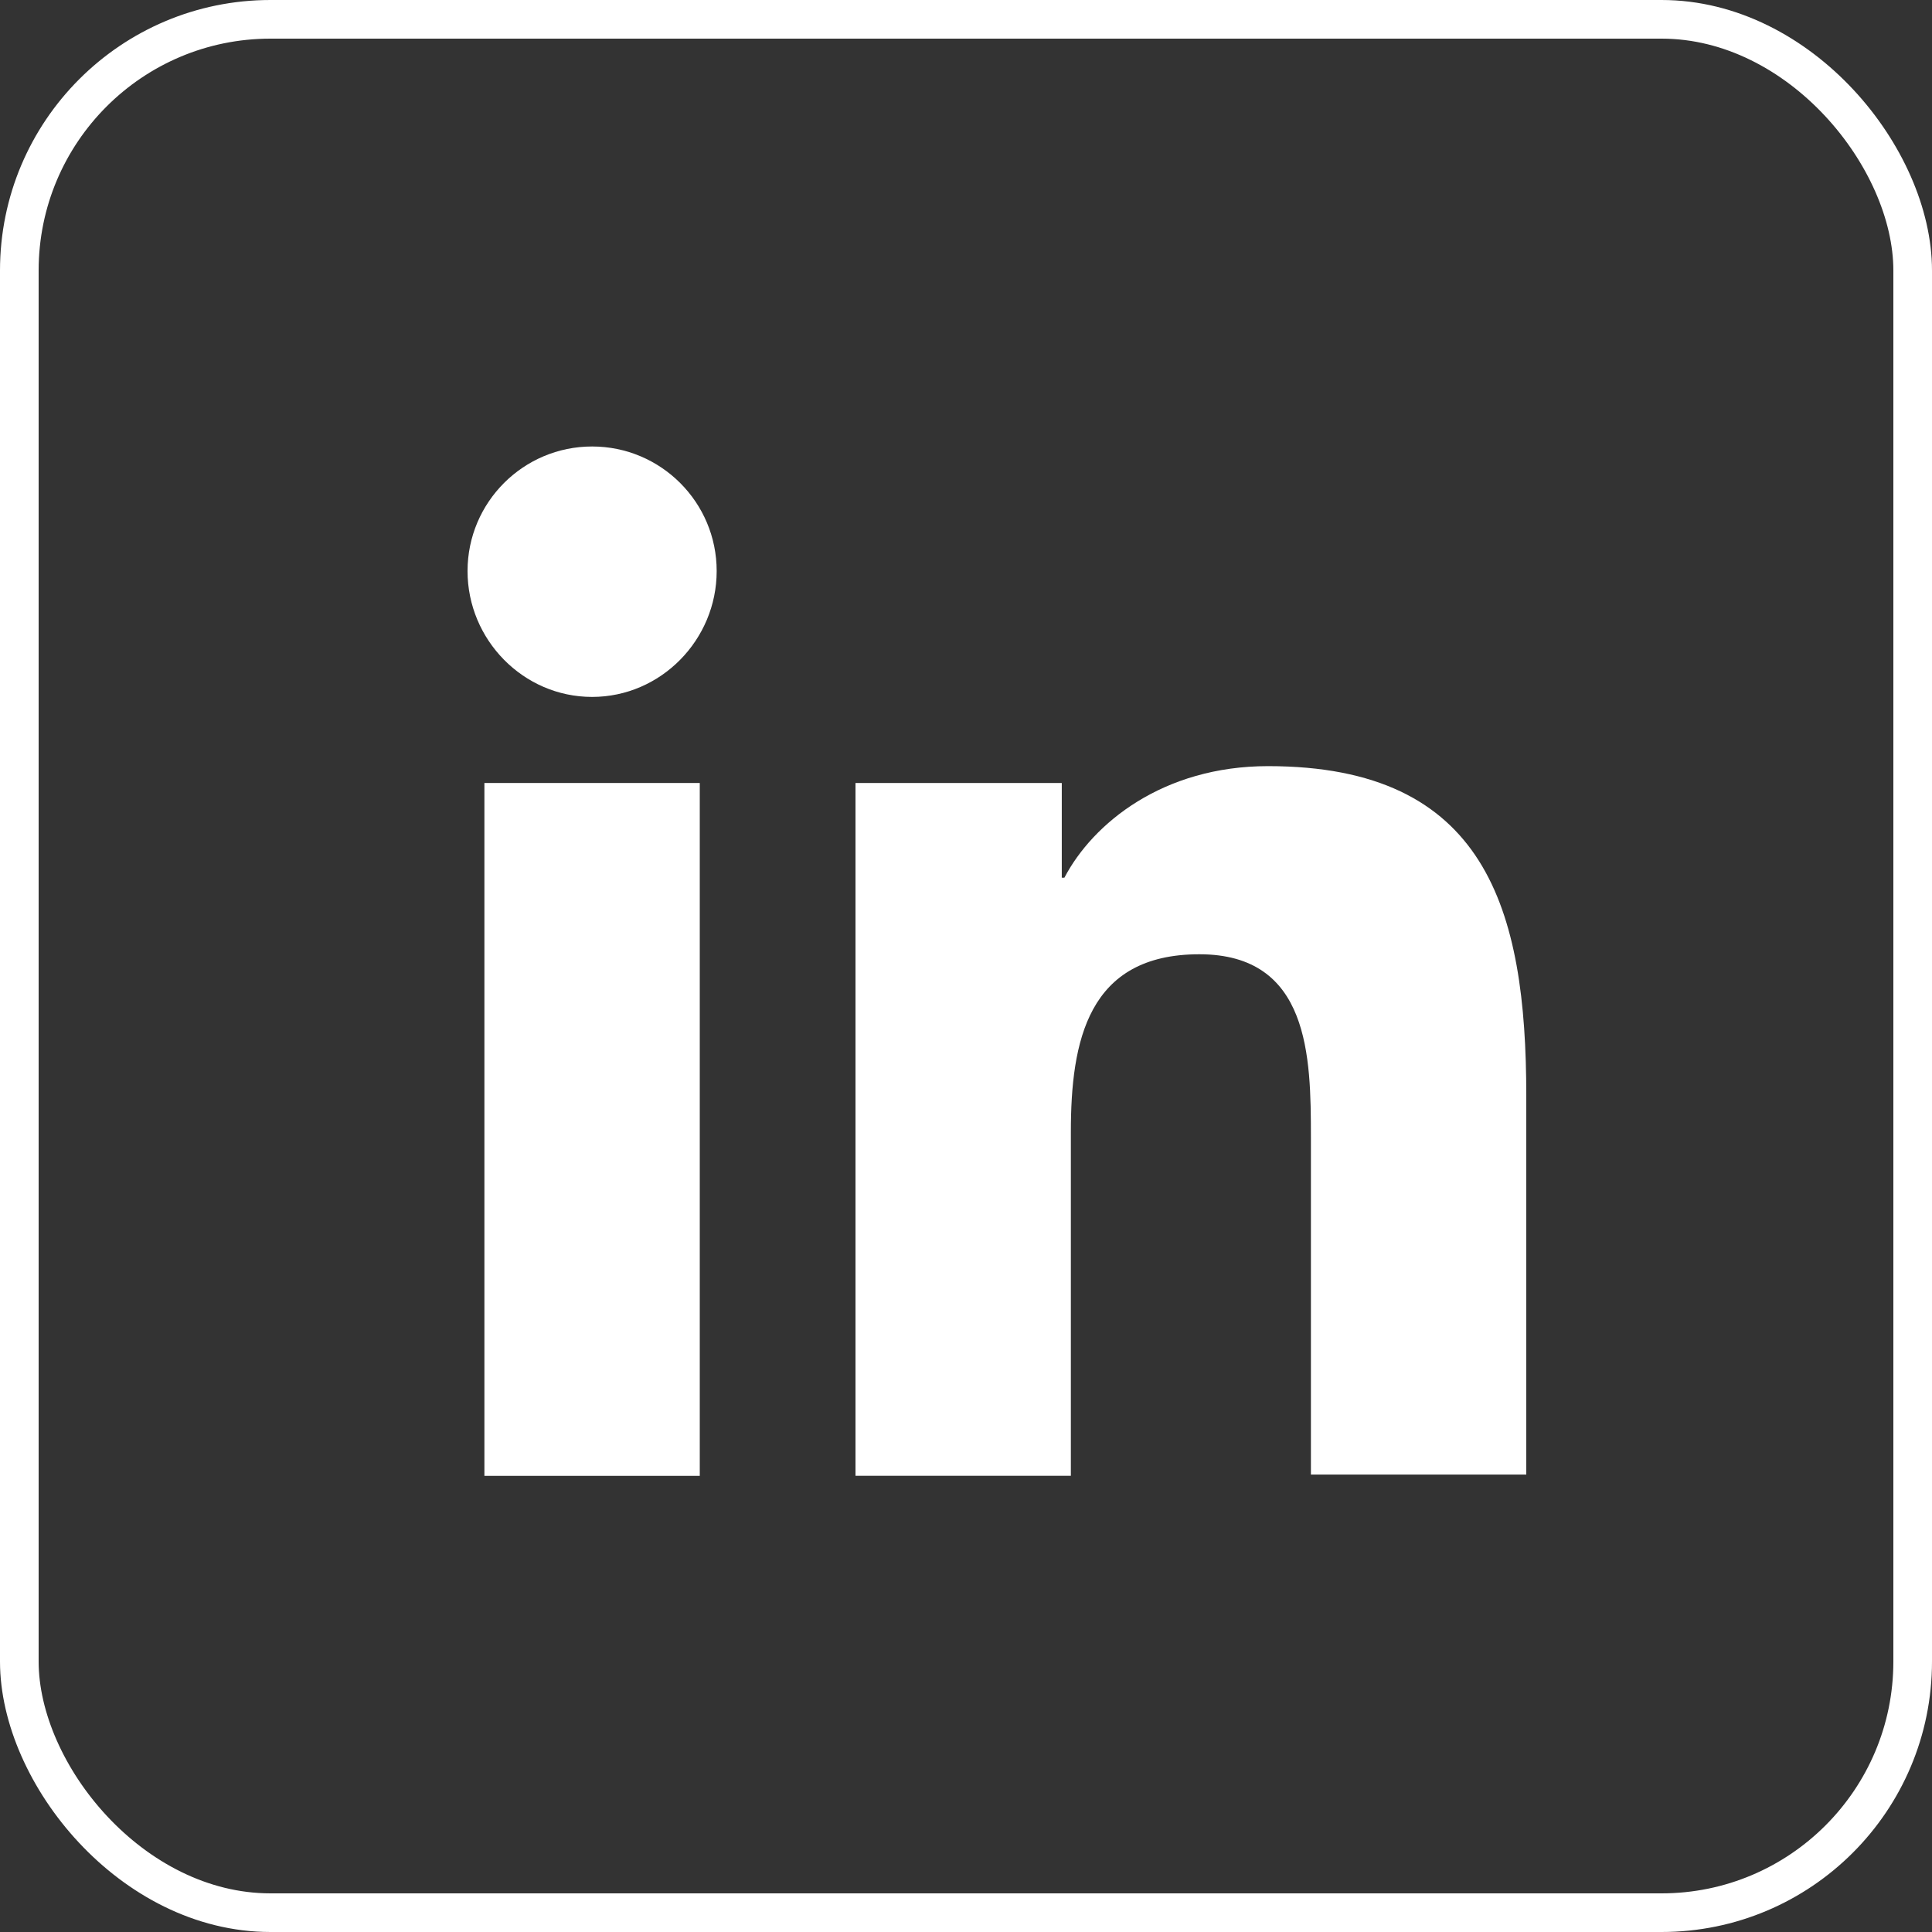 <svg width="40" height="40" viewBox="0 0 40 40" fill="none" xmlns="http://www.w3.org/2000/svg">
<rect x="0" y="0" width="40" height="40" fill="#333333" stroke="none"/>
<rect x="0.4" y="0.4" width="39.2" height="39.2" rx="5.2" stroke="white" stroke-width="0.8"/>
<path d="M31.6 30.555V22.685C31.6 18.817 30.767 15.862 26.254 15.862C24.078 15.862 22.628 17.044 22.037 18.172H21.983V16.211H17.712V30.555H22.171V23.437C22.171 21.556 22.52 19.757 24.831 19.757C27.114 19.757 27.141 21.879 27.141 23.544V30.529H31.6V30.555Z" fill="white"/>
<path d="M10.029 16.211H14.488V30.556H10.029V16.211Z" fill="white"/>
<path d="M12.259 9.244C10.835 9.244 9.68 10.399 9.68 11.823C9.68 13.247 10.835 14.429 12.259 14.429C13.682 14.429 14.838 13.247 14.838 11.823C14.838 10.399 13.682 9.244 12.259 9.244Z" fill="white"/>
</svg>
